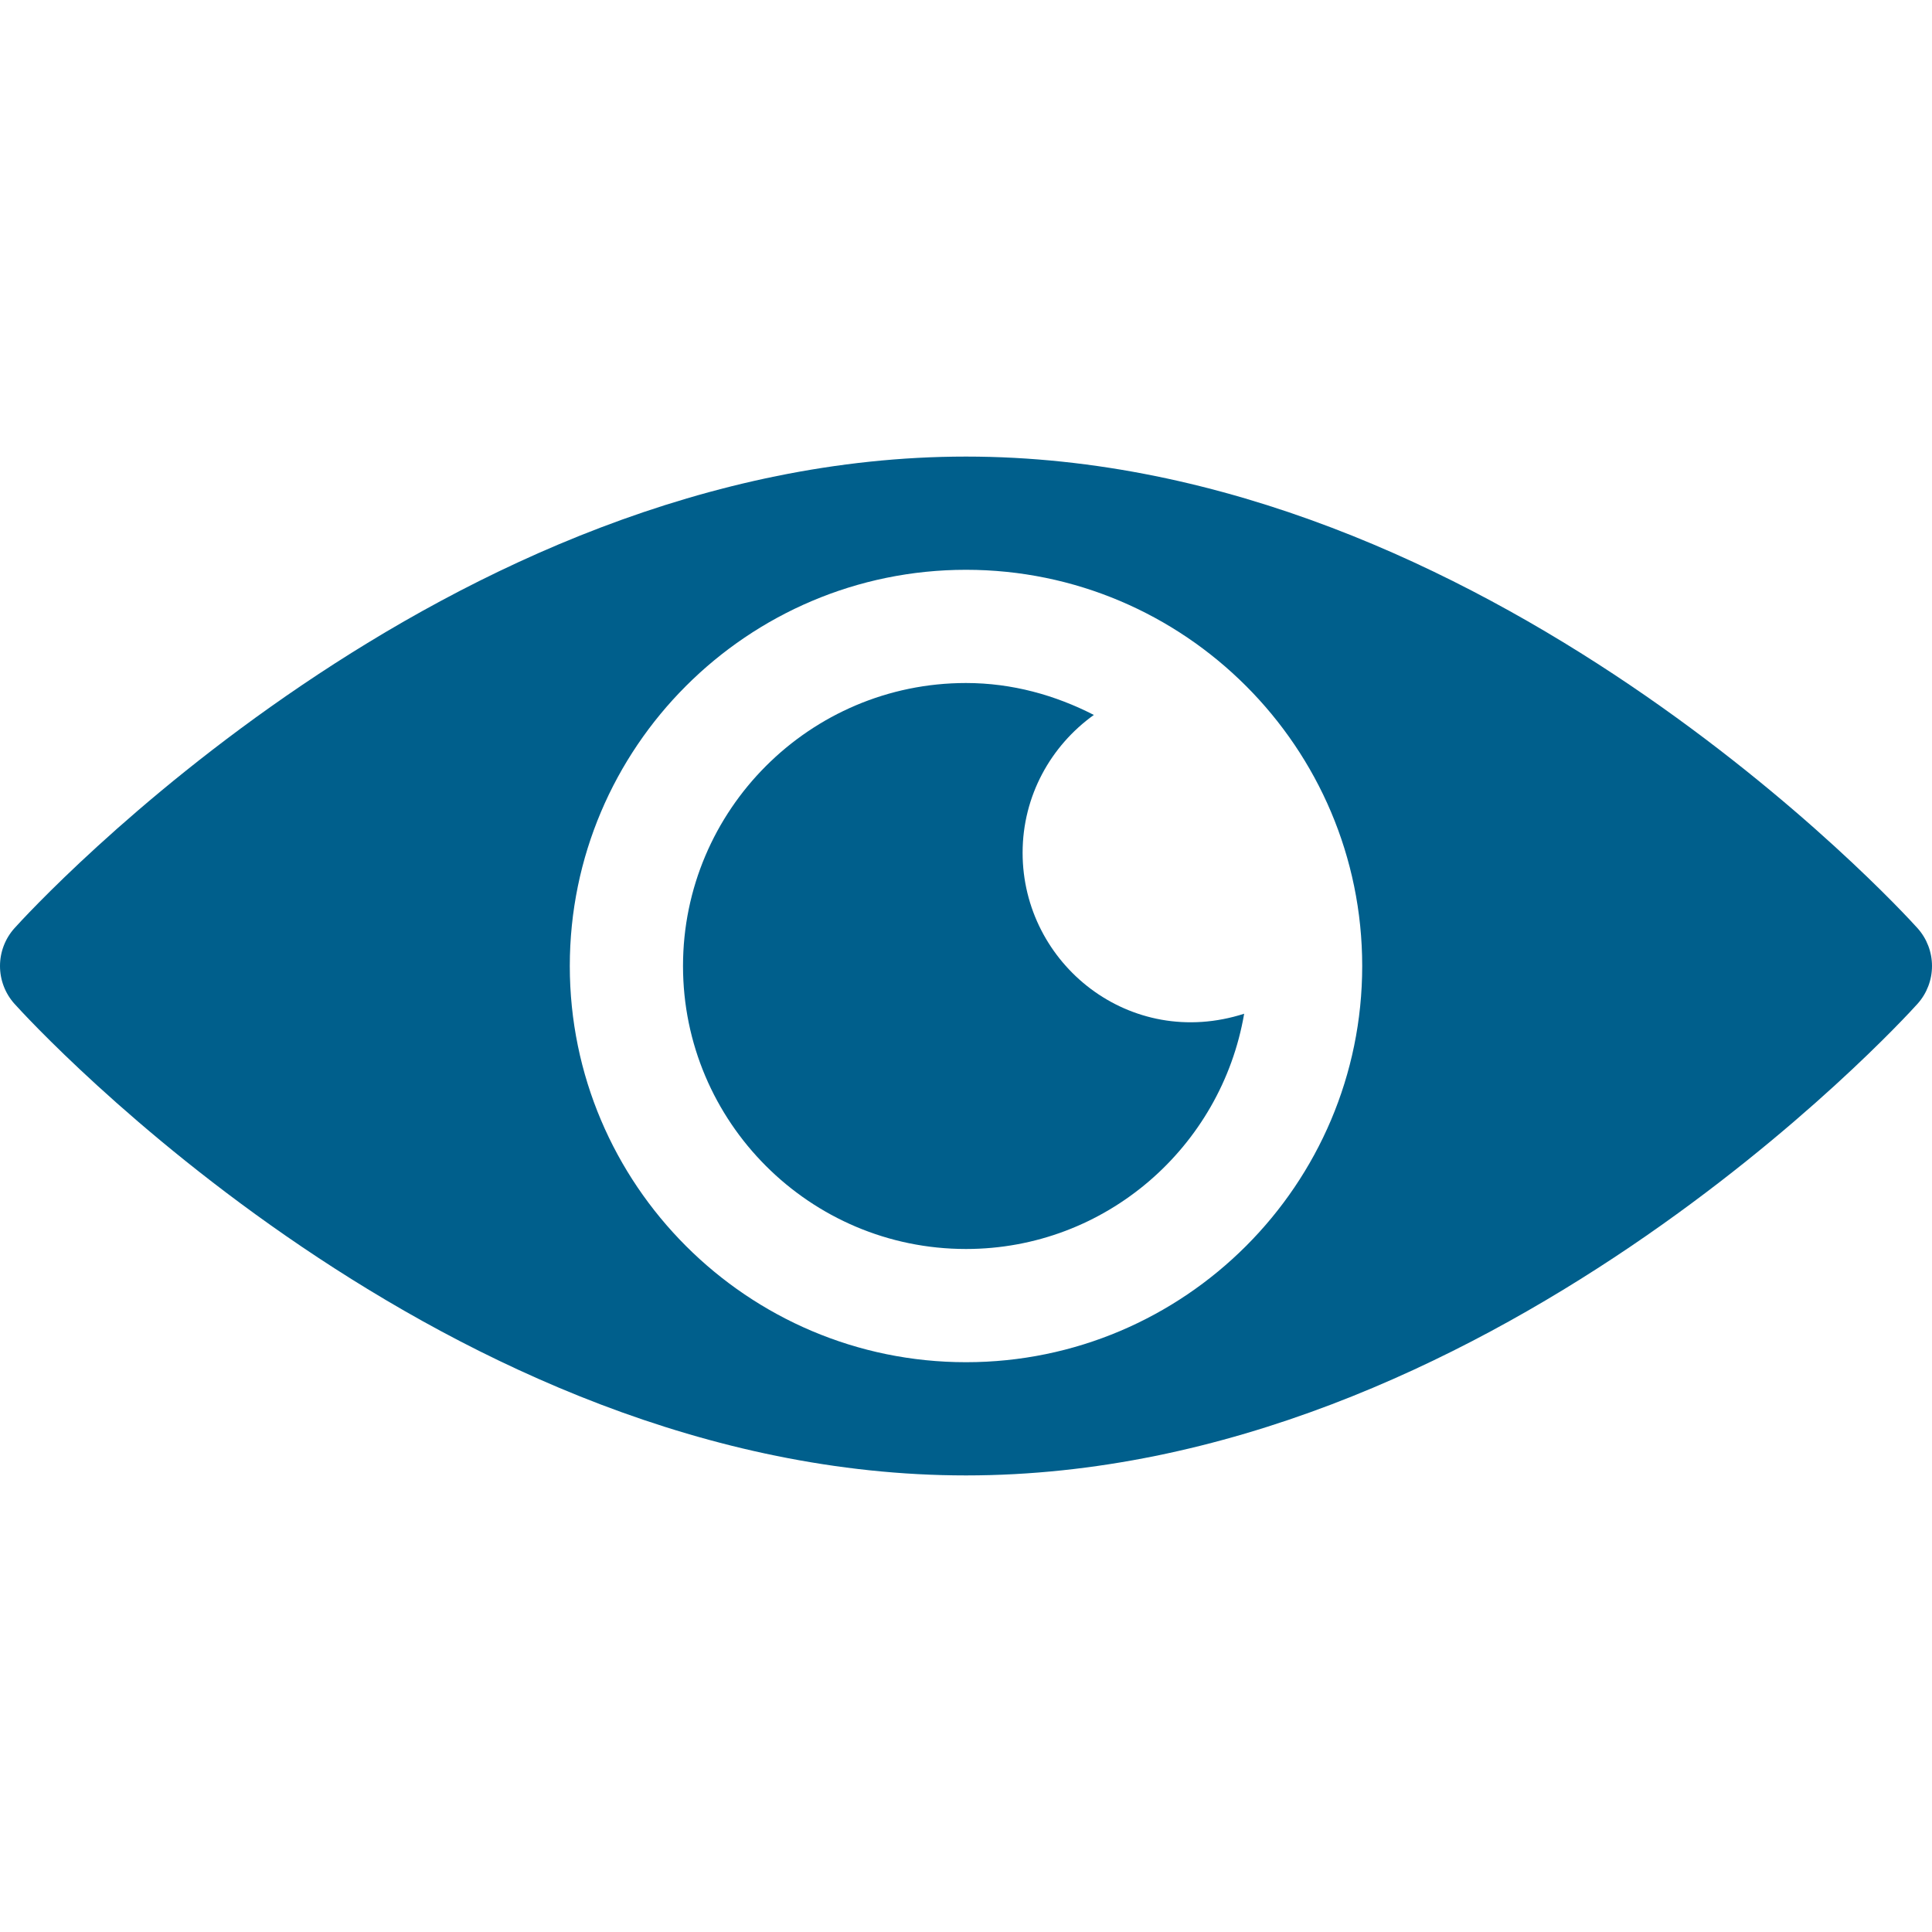<svg width="40" height="40" viewBox="0 0 40 40" fill="none" xmlns="http://www.w3.org/2000/svg">
<g clip-path="url(#clip0_3465_6664)">
<path d="M39.701 19.218C39.344 18.82 30.756 9.453 20 9.453C9.244 9.453 0.656 18.82 0.299 19.218C0.106 19.433 0 19.712 0 20C0 20.288 0.106 20.567 0.299 20.782C0.656 21.18 9.244 30.547 20 30.547C30.756 30.547 39.344 21.18 39.701 20.782C39.894 20.567 40 20.288 40 20C40 19.712 39.894 19.433 39.701 19.218ZM20 28.203C15.477 28.203 11.797 24.523 11.797 20C11.797 15.477 15.477 11.797 20 11.797C24.523 11.797 28.203 15.477 28.203 20C28.203 24.523 24.523 28.203 20 28.203Z" fill="#005F8C"/>
<path d="M21.172 17.656C21.172 16.477 21.757 15.44 22.647 14.802C21.849 14.393 20.957 14.141 20 14.141C16.769 14.141 14.141 16.769 14.141 20C14.141 23.231 16.769 25.859 20 25.859C22.892 25.859 25.287 23.747 25.759 20.988C23.4 21.747 21.172 19.963 21.172 17.656Z" fill="#005F8C"/>
</g>
<defs>
<clipPath id="clip0_3465_6664">
<rect width="40" height="40" fill="white"/>
</clipPath>
</defs>
</svg>
